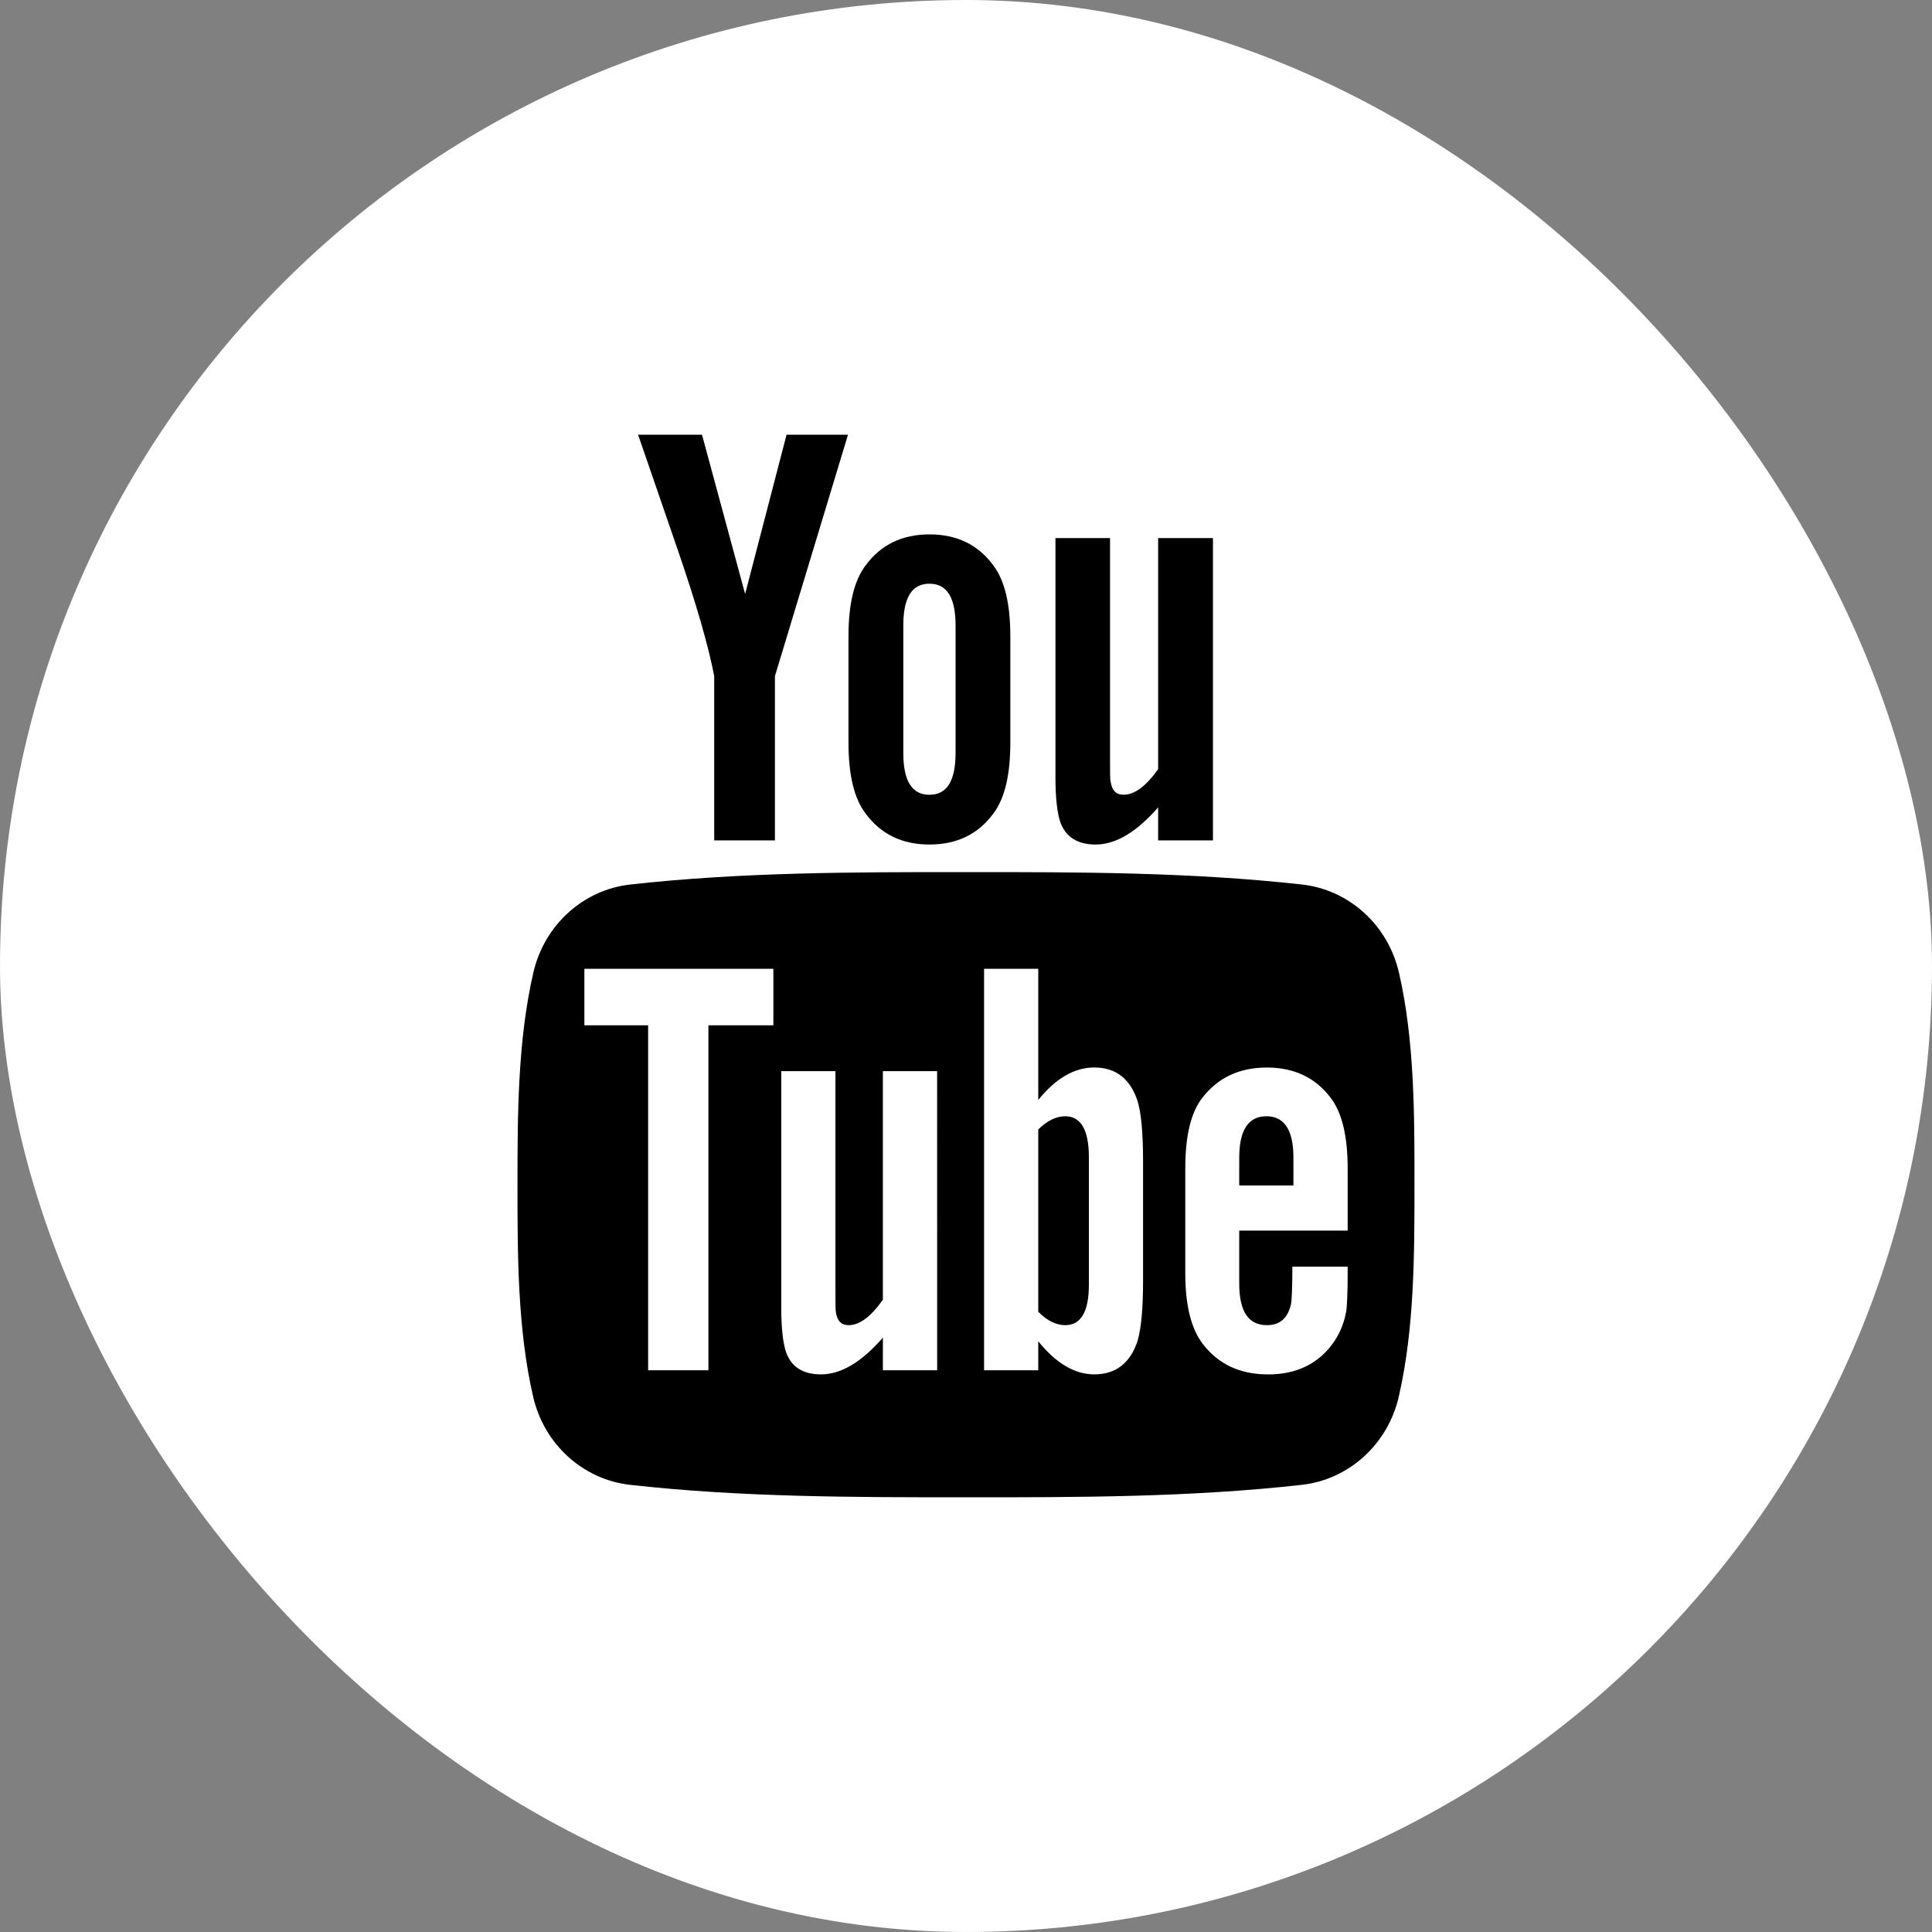 <svg width="40" height="40" viewBox="0 0 40 40" fill="none" xmlns="http://www.w3.org/2000/svg">
<rect x="0" y="0" width="40" height="40" fill="#808080" stroke="none"/>
<rect width="40" height="40" rx="20" fill="white"/>
<path d="M28.964 20.138C28.737 19.15 27.929 18.421 26.956 18.313C24.654 18.056 22.323 18.055 20.003 18.056C17.682 18.055 15.351 18.056 13.048 18.313C12.076 18.422 11.269 19.15 11.042 20.138C10.718 21.544 10.714 23.079 10.714 24.528C10.714 25.976 10.714 27.511 11.038 28.917C11.265 29.905 12.072 30.633 13.045 30.742C15.347 31 17.678 31 19.999 31C22.32 31.001 24.65 31 26.953 30.742C27.925 30.633 28.733 29.905 28.96 28.917C29.284 27.511 29.285 25.976 29.285 24.528C29.285 23.079 29.288 21.544 28.964 20.138ZM16.012 21.228H14.667V28.37H13.419V21.228H12.099V20.058H16.012V21.228ZM19.403 28.37H18.279V27.695C17.833 28.206 17.41 28.455 16.997 28.455C16.635 28.455 16.386 28.309 16.274 27.995C16.213 27.808 16.175 27.511 16.175 27.074V22.177H17.297V26.737C17.297 27 17.297 27.136 17.307 27.173C17.334 27.347 17.419 27.436 17.57 27.436C17.795 27.436 18.03 27.262 18.279 26.91V22.177H19.402L19.403 28.37ZM23.666 26.511C23.666 27.084 23.628 27.497 23.553 27.759C23.403 28.22 23.102 28.455 22.656 28.455C22.257 28.455 21.872 28.234 21.496 27.77V28.37H20.374V20.058H21.496V22.773C21.859 22.326 22.243 22.101 22.656 22.101C23.102 22.101 23.403 22.336 23.553 22.799C23.628 23.049 23.666 23.458 23.666 24.045V26.511ZM27.901 25.478H25.657V26.576C25.657 27.149 25.845 27.436 26.23 27.436C26.507 27.436 26.668 27.285 26.732 26.985C26.742 26.924 26.757 26.675 26.757 26.225H27.902V26.389C27.902 26.751 27.888 27 27.878 27.112C27.84 27.36 27.752 27.586 27.616 27.784C27.305 28.234 26.844 28.456 26.258 28.456C25.671 28.456 25.224 28.244 24.9 27.822C24.662 27.511 24.54 27.023 24.54 26.365V24.196C24.54 23.534 24.648 23.049 24.887 22.736C25.211 22.313 25.657 22.102 26.231 22.102C26.794 22.102 27.24 22.313 27.555 22.736C27.79 23.049 27.902 23.534 27.902 24.196V25.478H27.901Z" fill="black"/>
<path d="M26.22 23.111C25.845 23.111 25.657 23.398 25.657 23.97V24.544H26.779V23.97C26.779 23.398 26.592 23.111 26.22 23.111Z" fill="black"/>
<path d="M22.055 23.111C21.87 23.111 21.683 23.199 21.496 23.384V27.159C21.683 27.347 21.87 27.436 22.055 27.436C22.379 27.436 22.544 27.159 22.544 26.6V23.956C22.544 23.398 22.379 23.111 22.055 23.111Z" fill="black"/>
<path d="M22.683 17.485C23.096 17.485 23.527 17.233 23.978 16.716V17.399H25.113V11.14H23.978V15.924C23.727 16.279 23.489 16.454 23.262 16.454C23.11 16.454 23.021 16.365 22.996 16.189C22.982 16.152 22.982 16.014 22.982 15.748V11.14H21.852V16.089C21.852 16.531 21.889 16.83 21.952 17.02C22.066 17.337 22.318 17.485 22.683 17.485Z" fill="black"/>
<path d="M14.787 13.998V17.399H16.044V13.998L17.557 9H16.285L15.427 12.298L14.534 9H13.211C13.476 9.779 13.752 10.561 14.017 11.34C14.421 12.512 14.672 13.395 14.787 13.998Z" fill="black"/>
<path d="M19.243 17.485C19.811 17.485 20.253 17.271 20.566 16.844C20.804 16.531 20.918 16.037 20.918 15.372V13.18C20.918 12.511 20.804 12.022 20.566 11.706C20.253 11.278 19.811 11.064 19.243 11.064C18.678 11.064 18.236 11.278 17.922 11.706C17.681 12.022 17.567 12.511 17.567 13.18V15.372C17.567 16.037 17.681 16.531 17.922 16.844C18.236 17.271 18.678 17.485 19.243 17.485ZM18.702 12.953C18.702 12.374 18.877 12.085 19.243 12.085C19.608 12.085 19.784 12.374 19.784 12.953V15.586C19.784 16.165 19.608 16.455 19.243 16.455C18.877 16.455 18.702 16.165 18.702 15.586V12.953Z" fill="black"/>
</svg>
